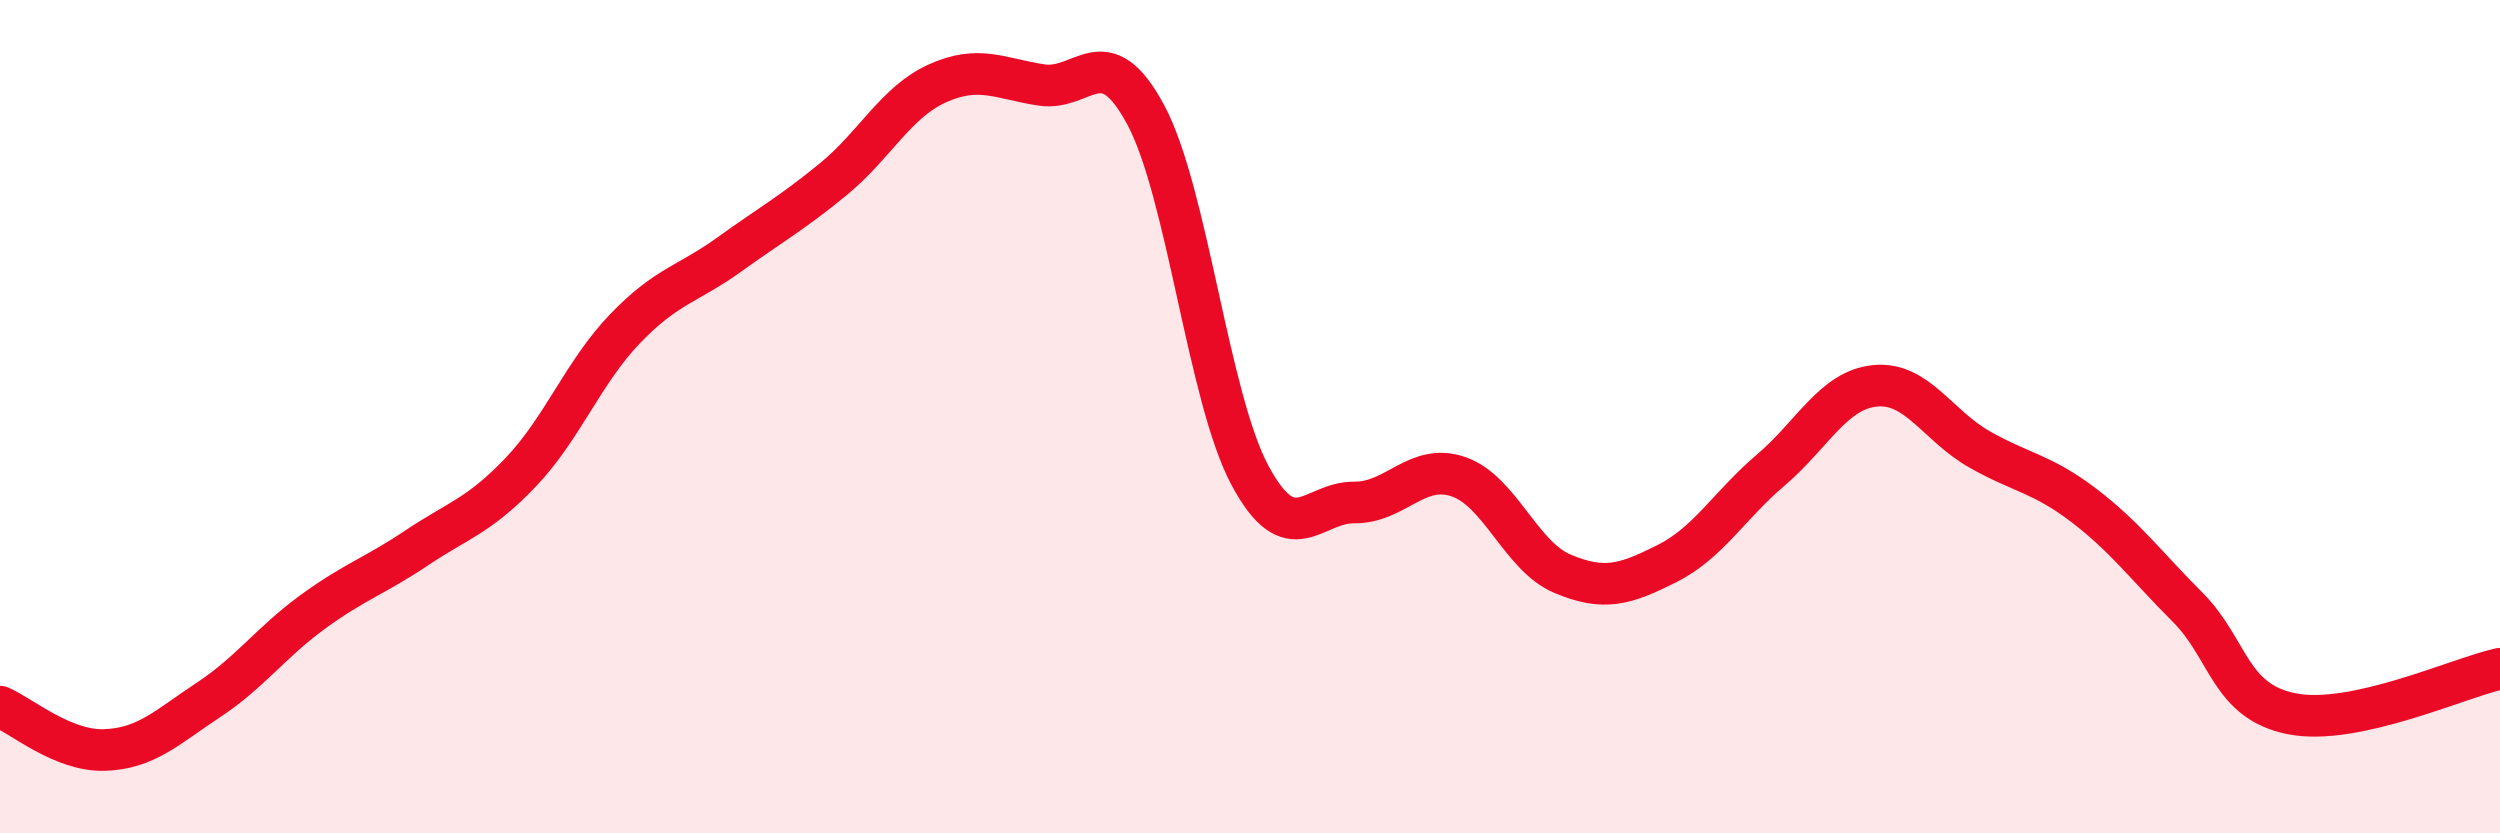 
    <svg width="60" height="20" viewBox="0 0 60 20" xmlns="http://www.w3.org/2000/svg">
      <path
        d="M 0,16.96 C 0.5,17.17 1.5,18.03 2.5,18 C 3.5,17.97 4,17.46 5,16.8 C 6,16.14 6.5,15.42 7.5,14.69 C 8.5,13.96 9,13.82 10,13.15 C 11,12.48 11.5,12.38 12.5,11.33 C 13.5,10.28 14,8.93 15,7.89 C 16,6.85 16.5,6.83 17.5,6.11 C 18.5,5.39 19,5.12 20,4.3 C 21,3.48 21.5,2.45 22.5,2 C 23.5,1.55 24,1.89 25,2.04 C 26,2.19 26.5,0.89 27.5,2.76 C 28.5,4.63 29,9.55 30,11.41 C 31,13.27 31.5,12.05 32.5,12.06 C 33.5,12.07 34,11.1 35,11.44 C 36,11.78 36.5,13.35 37.5,13.77 C 38.5,14.19 39,14.03 40,13.53 C 41,13.03 41.5,12.13 42.5,11.28 C 43.5,10.43 44,9.36 45,9.26 C 46,9.16 46.5,10.21 47.5,10.78 C 48.5,11.35 49,11.36 50,12.12 C 51,12.88 51.5,13.57 52.5,14.57 C 53.5,15.57 53.5,16.83 55,17.13 C 56.5,17.43 59,16.27 60,16.05L60 20L0 20Z"
        fill="#EB0A25"
        opacity="0.1"
        stroke-linecap="round"
        stroke-linejoin="round"
      />
      <path
        d="M 0,16.96 C 0.5,17.17 1.5,18.03 2.5,18 C 3.5,17.97 4,17.46 5,16.8 C 6,16.14 6.5,15.42 7.5,14.69 C 8.5,13.96 9,13.82 10,13.15 C 11,12.48 11.5,12.38 12.5,11.33 C 13.5,10.28 14,8.93 15,7.89 C 16,6.85 16.5,6.83 17.5,6.11 C 18.5,5.39 19,5.12 20,4.3 C 21,3.48 21.5,2.45 22.5,2 C 23.5,1.55 24,1.89 25,2.04 C 26,2.19 26.5,0.89 27.5,2.76 C 28.5,4.63 29,9.55 30,11.41 C 31,13.27 31.5,12.05 32.5,12.06 C 33.5,12.07 34,11.1 35,11.44 C 36,11.78 36.5,13.35 37.5,13.77 C 38.5,14.19 39,14.03 40,13.53 C 41,13.03 41.5,12.13 42.5,11.28 C 43.5,10.43 44,9.36 45,9.26 C 46,9.16 46.5,10.21 47.5,10.78 C 48.5,11.35 49,11.36 50,12.12 C 51,12.88 51.5,13.57 52.5,14.57 C 53.5,15.57 53.5,16.83 55,17.13 C 56.5,17.43 59,16.27 60,16.05"
        stroke="#EB0A25"
        stroke-width="1"
        fill="none"
        stroke-linecap="round"
        stroke-linejoin="round"
      />
    </svg>
  